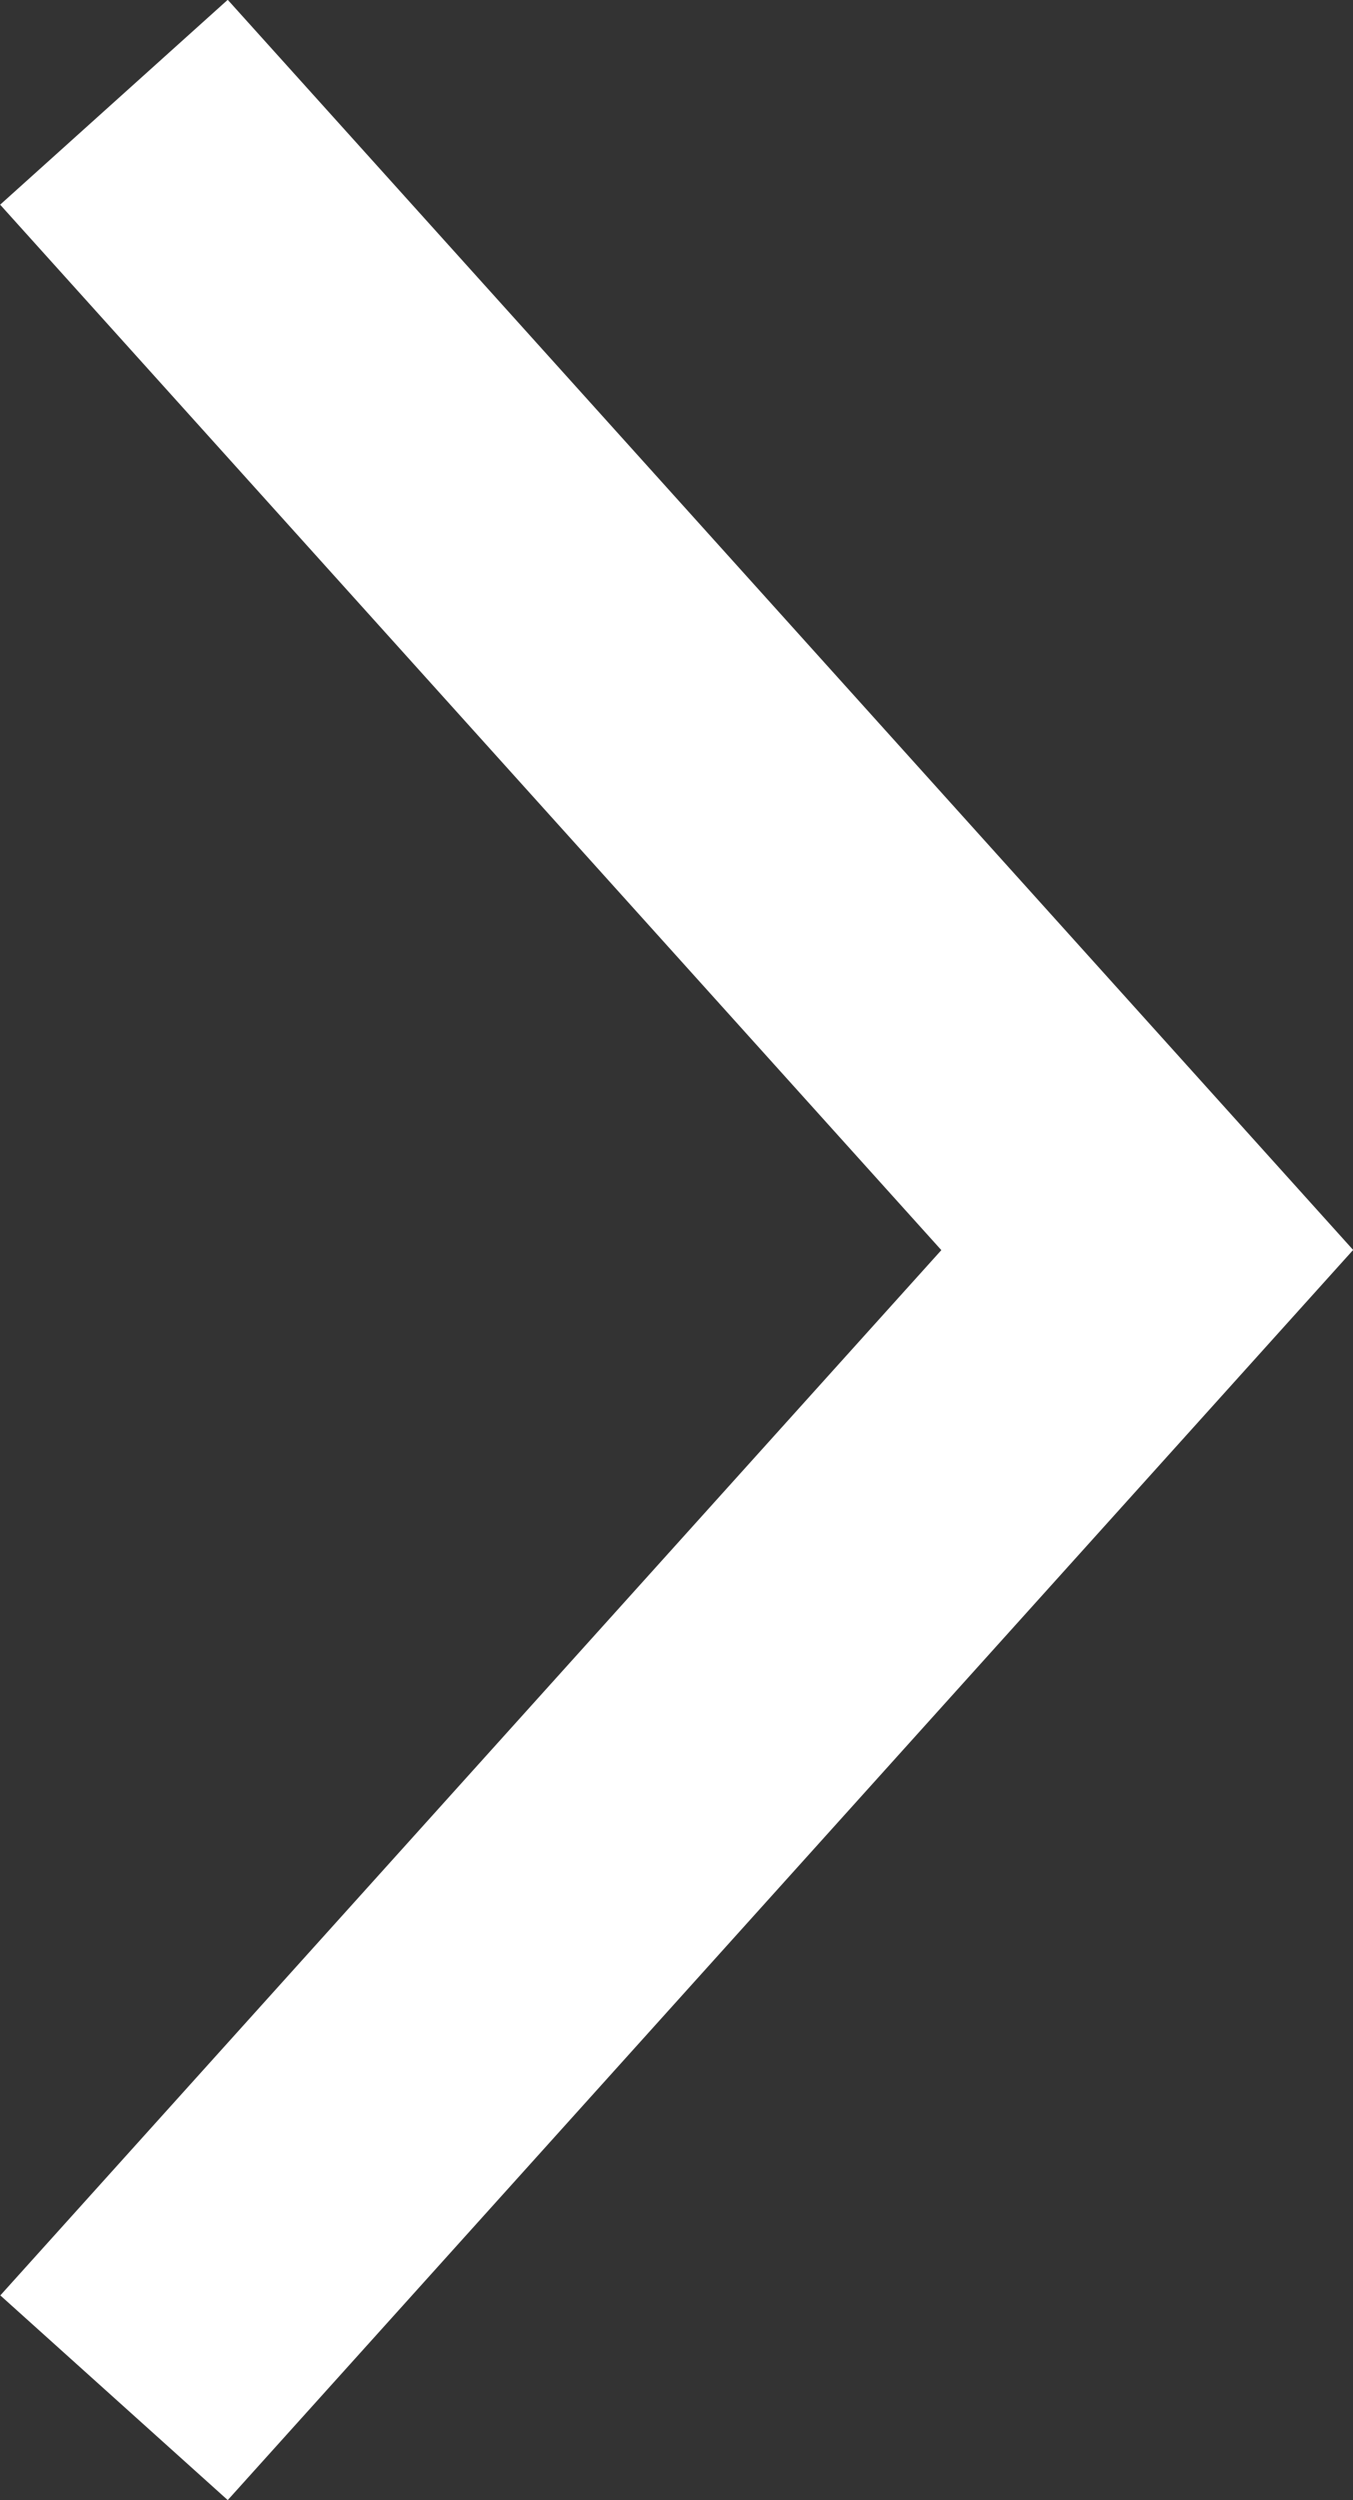 <svg xmlns="http://www.w3.org/2000/svg" width="7.516" height="13.888" viewBox="0 0 7.516 13.888">
  <rect x="0" y="0" width="7.516" height="13.888" fill="#333333" stroke="none"/>
  <g id="_" data-name="&gt;" transform="translate(-441.921 987.101) rotate(180)">
    <path id="패스_167" data-name="패스 167" d="M-398.853,1021.242l-5.195-5.77,5.194-5.769-.52-.468-5.616,6.238,5.616,6.238Z" transform="translate(-43.775 -35.315)" fill="none" stroke="#fff" stroke-width="1"/>
  </g>
</svg>
